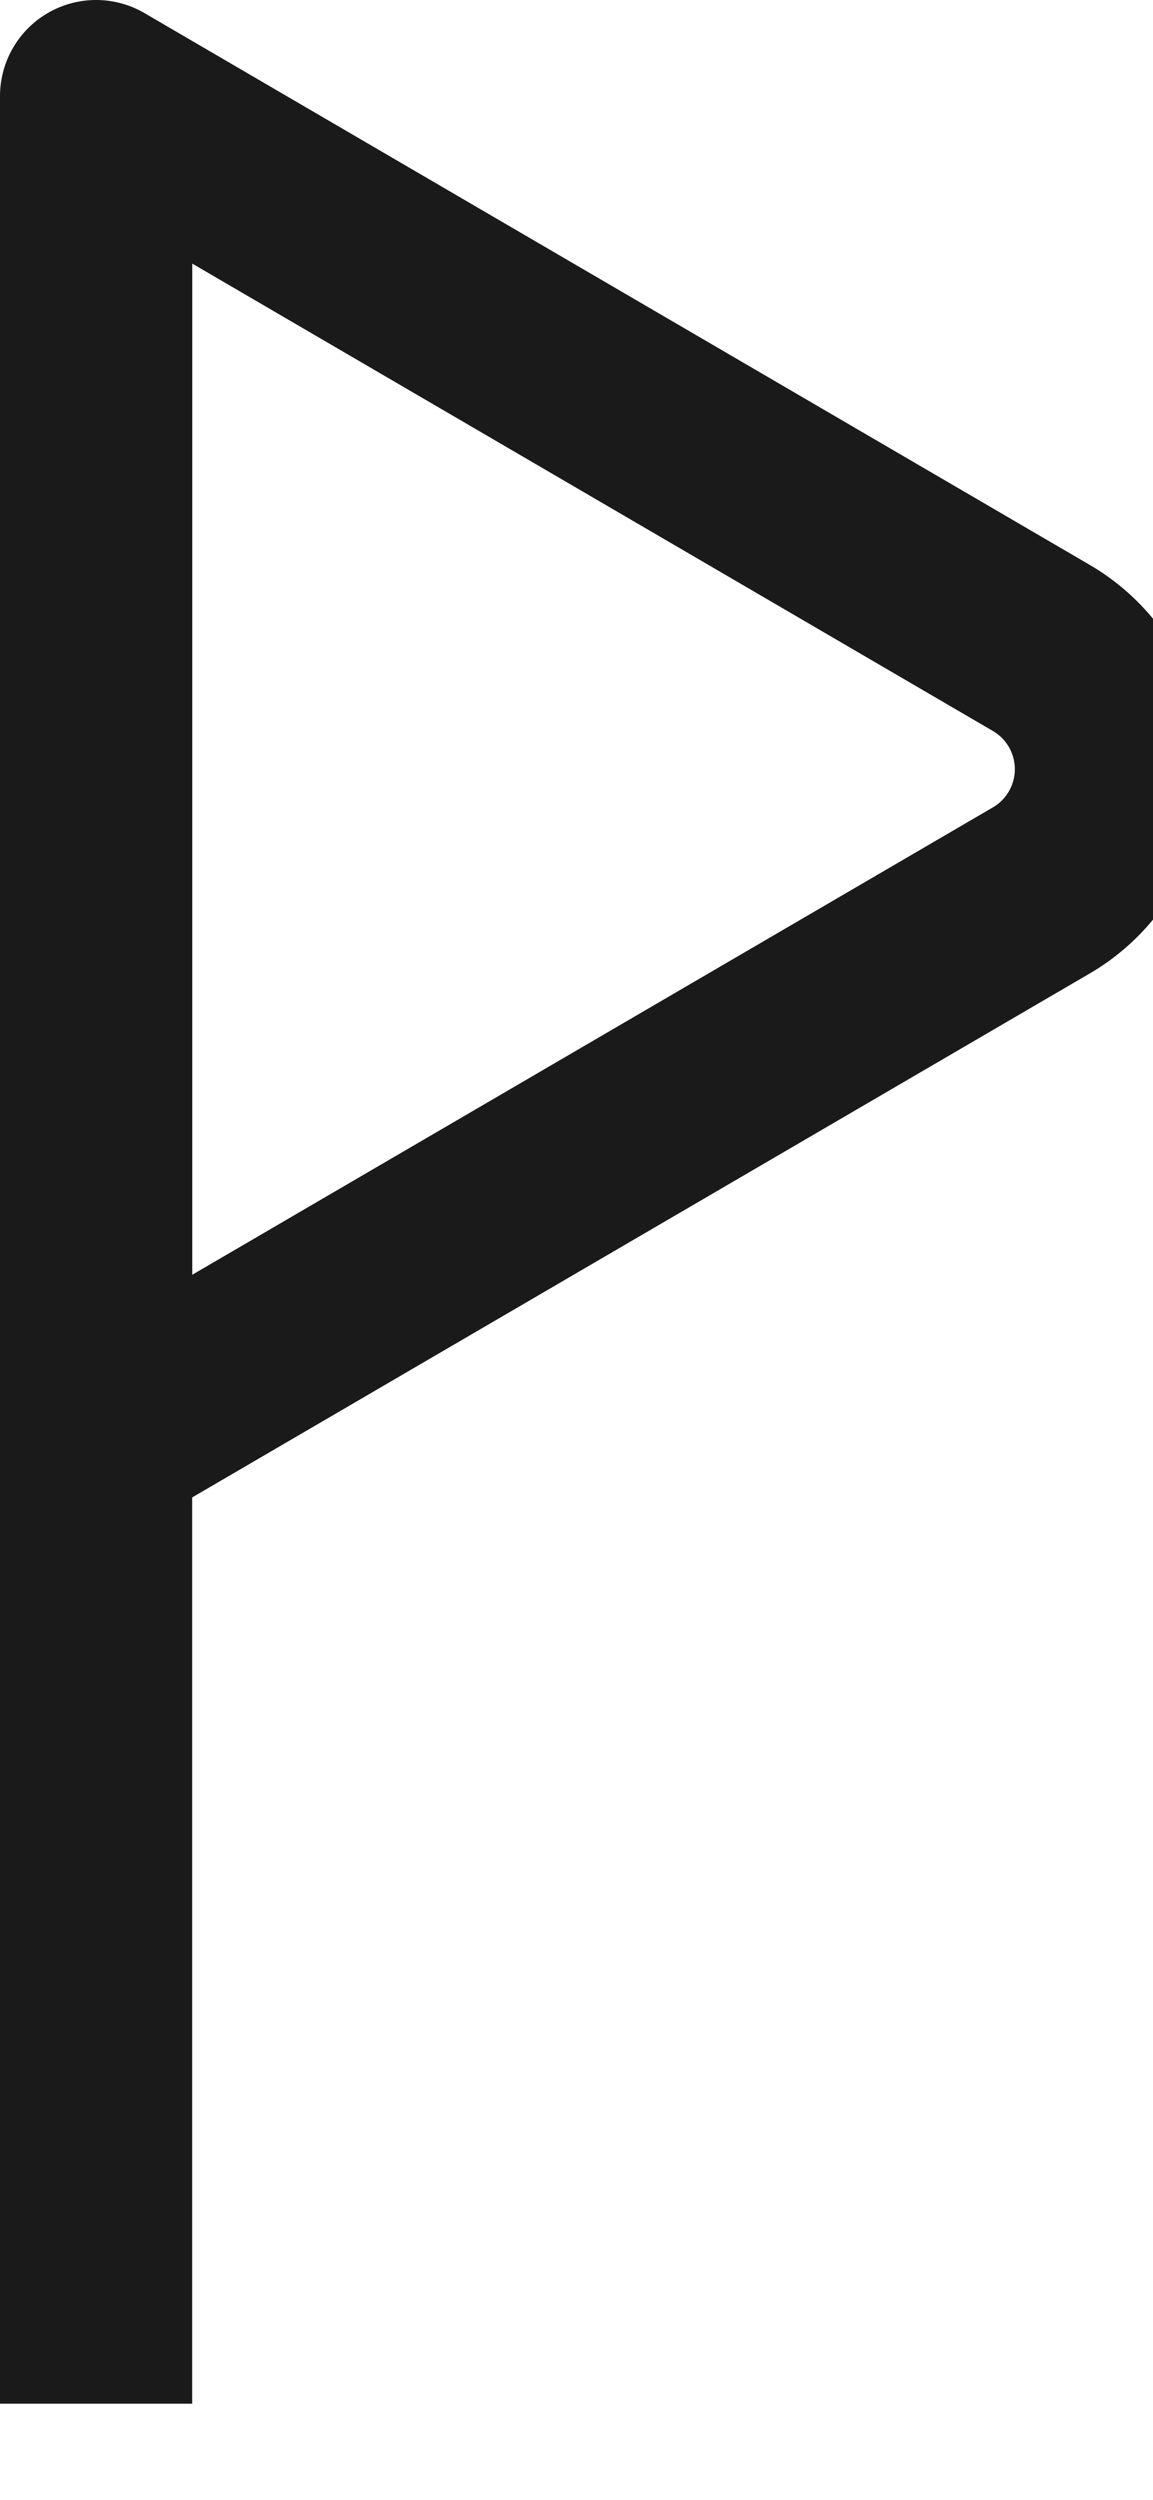<svg xmlns="http://www.w3.org/2000/svg" width="6" height="13" fill="none" stroke="#1b1a1b" stroke-miterlimit="10" xmlns:v="https://vecta.io/nano"><path stroke-linejoin="round" d="M5.418 3.369L.5.5v7l4.918-2.869a.73.73 0 0 0 0-1.262z"/><path d="M.5.5v12"/></svg>